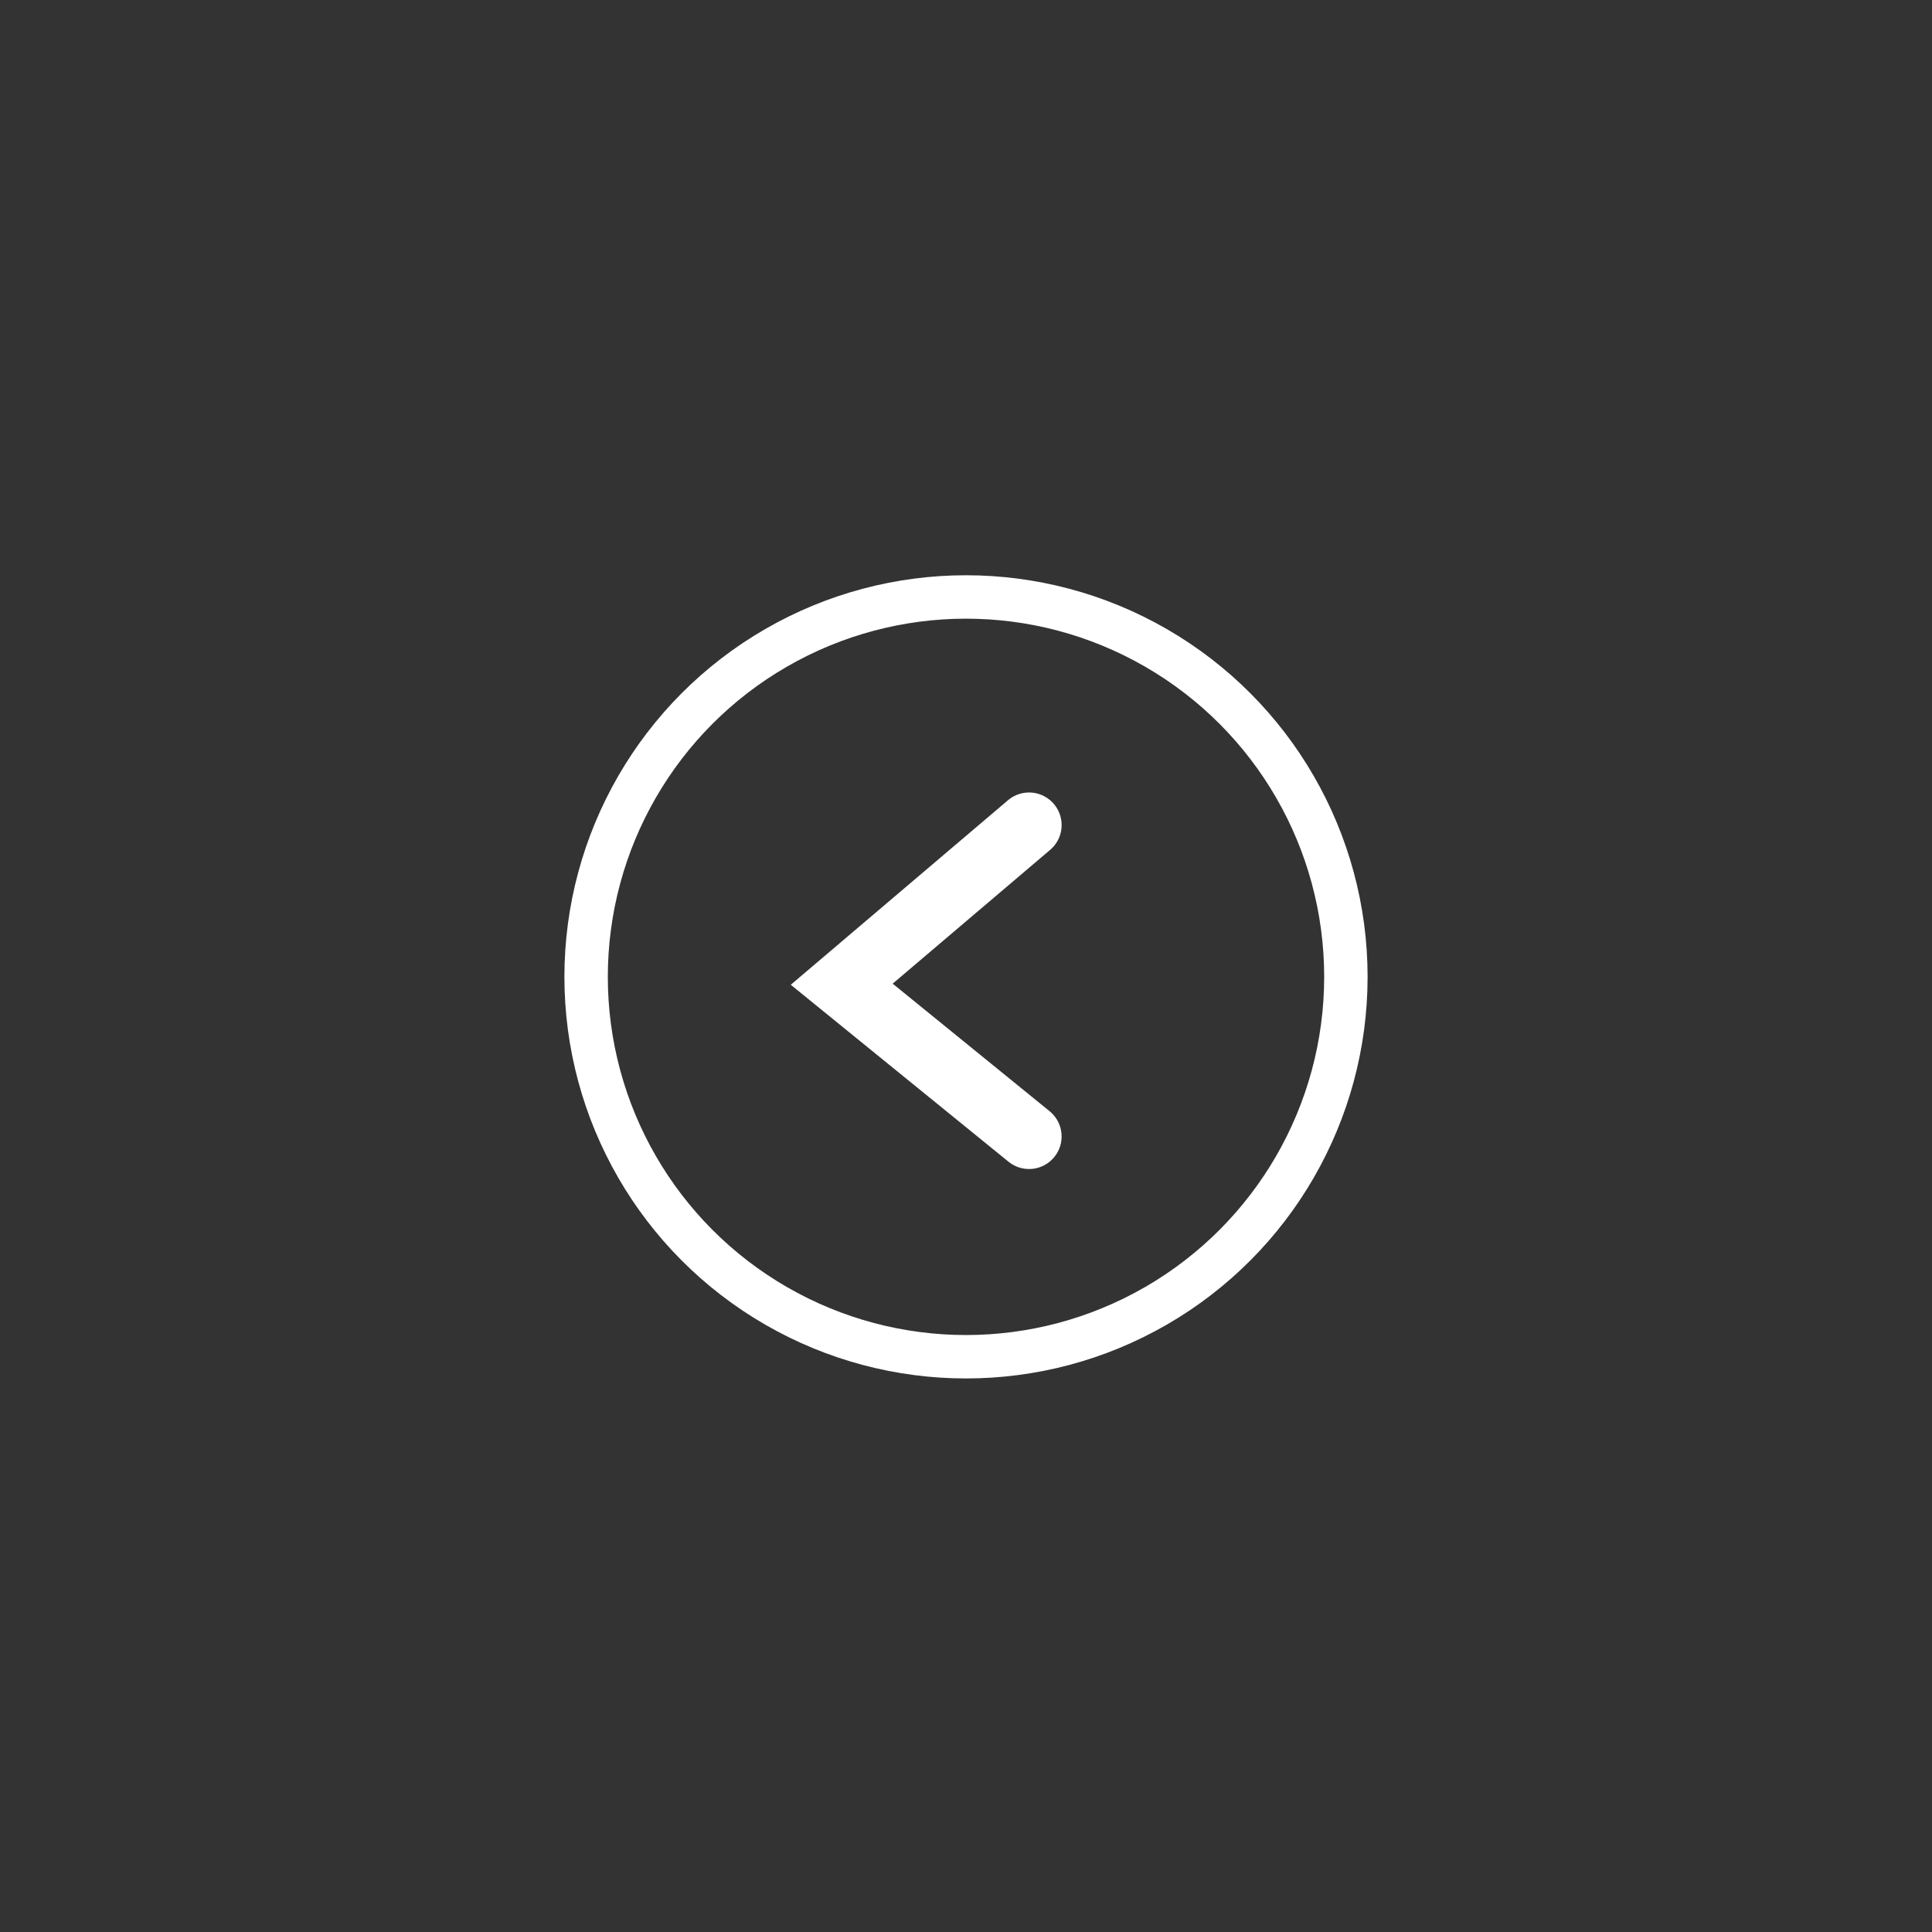 <svg xmlns="http://www.w3.org/2000/svg" xmlns:xlink="http://www.w3.org/1999/xlink" width="89" height="89" viewBox="0 0 89 89">
  <rect x="0" y="0" width="89" height="89" fill="#333333" stroke="none"/>
  <defs>
    <clipPath id="clip-Back_Icon">
      <rect width="89" height="89"/>
    </clipPath>
  </defs>
  <g id="Back_Icon" data-name="Back Icon" clip-path="url(#clip-Back_Icon)">
    <g id="Back_Icon-2" data-name="Back Icon" transform="translate(7.497 5.884)">
      <g id="Gruppe_516" data-name="Gruppe 516" transform="translate(-121.497 -382.384)">
        <g id="Ellipse_49" data-name="Ellipse 49" transform="translate(140 403)" fill="none" stroke="#fff" stroke-width="2">
          <circle cx="18.5" cy="18.5" r="18.5" stroke="none"/>
          <circle cx="18.5" cy="18.5" r="17.5" fill="none"/>
        </g>
        <path id="Pfad_62" data-name="Pfad 62" d="M0,8.629,7.013,0l7.332,8.63" transform="translate(152.775 428.852) rotate(-90)" fill="none" stroke="#fff" stroke-linecap="round" stroke-width="3"/>
      </g>
    </g>
  </g>
</svg>
